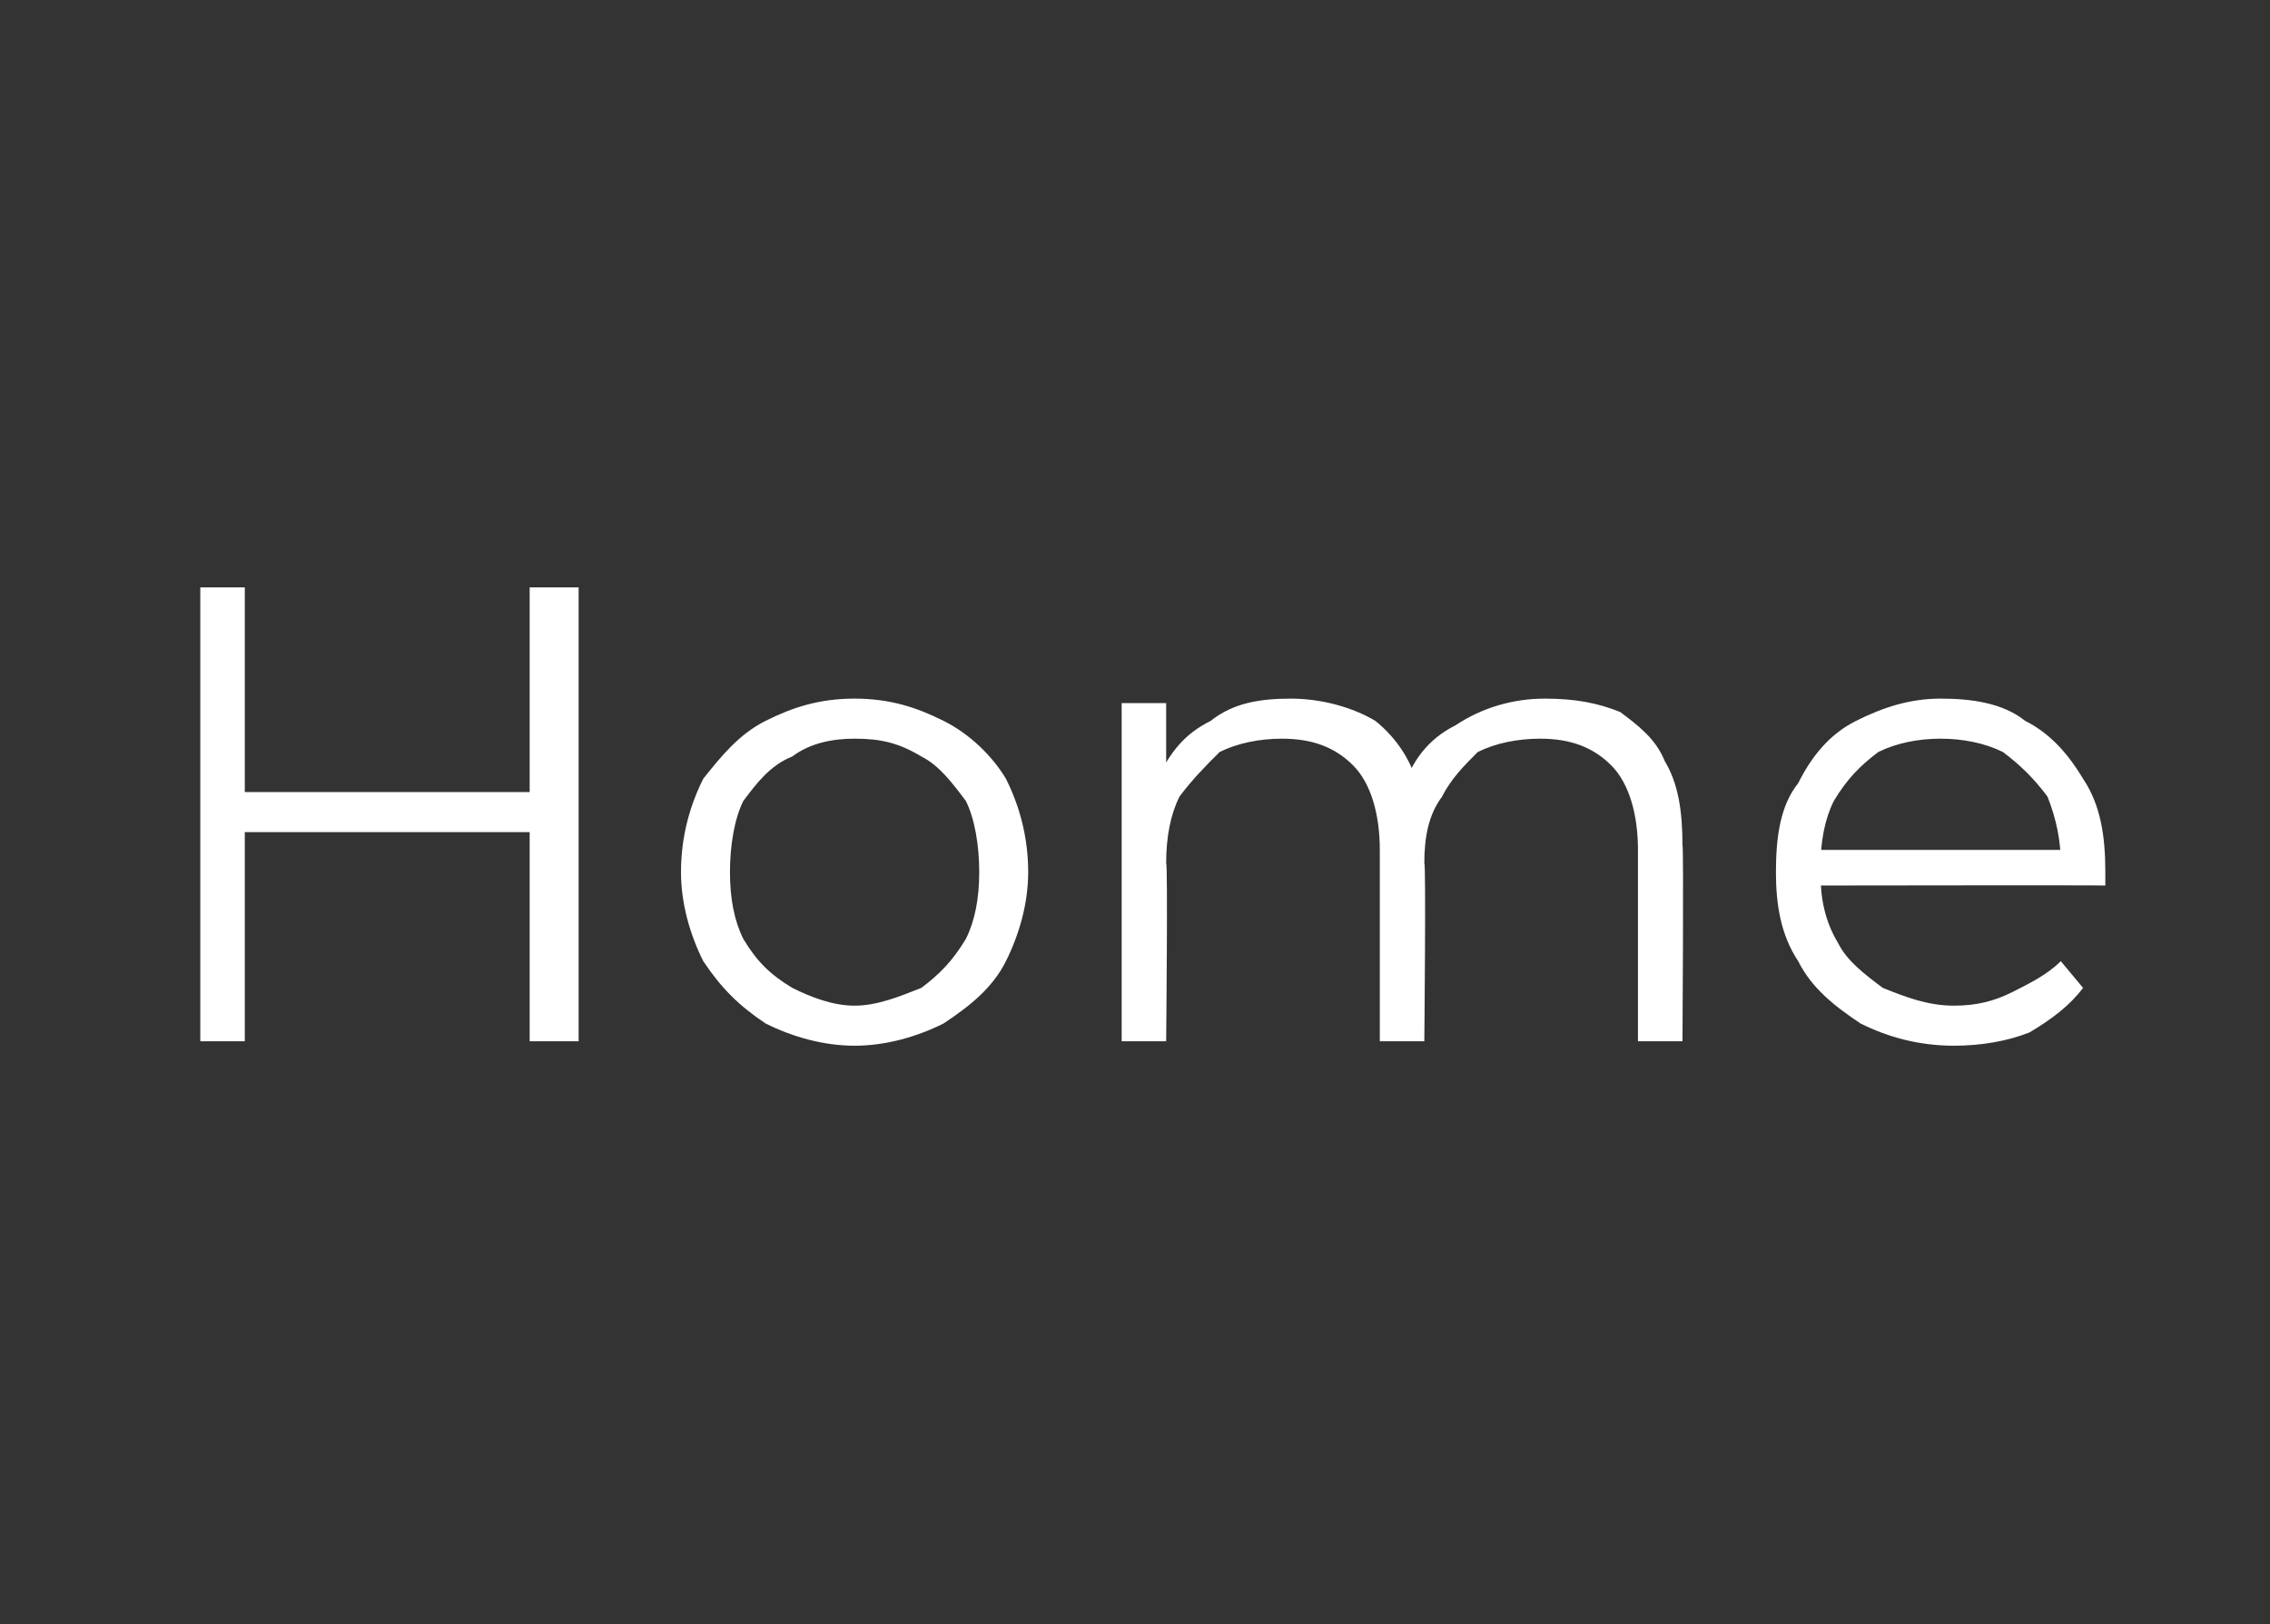 <?xml version="1.0" standalone="no"?><!DOCTYPE svg PUBLIC "-//W3C//DTD SVG 1.1//EN" "http://www.w3.org/Graphics/SVG/1.1/DTD/svg11.dtd"><svg xmlns="http://www.w3.org/2000/svg" version="1.1" width="51px" height="36.5px" viewBox="0 -1 51 36.5" style="top:-1px"><rect x="0" y="-1" width="51" height="36.5" fill="#333333" stroke="none"/><desc>Home</desc><defs/><g id="Polygon92394"><path d="m11.9 12.2h1.1v10.2h-1.1V12.2zM5.5 22.4h-1V12.2h1v10.2zm6.5-4.7H5.4v-.9h6.6v.9zm7.2 4.8c-.7 0-1.4-.2-2-.5c-.6-.4-1-.8-1.4-1.4c-.3-.6-.5-1.3-.5-2c0-.8.2-1.5.5-2.1c.4-.5.8-1 1.4-1.3c.6-.3 1.2-.5 2-.5c.8 0 1.4.2 2 .5c.6.3 1.1.8 1.4 1.3c.3.6.5 1.3.5 2.1c0 .7-.2 1.4-.5 2c-.3.6-.8 1-1.4 1.4c-.6.3-1.3.5-2 .5zm0-.9c.5 0 1-.2 1.5-.4c.4-.3.7-.6 1-1.1c.2-.4.3-.9.3-1.5c0-.6-.1-1.2-.3-1.6c-.3-.4-.6-.8-1-1c-.5-.3-.9-.4-1.5-.4c-.5 0-1 .1-1.4.4c-.5.2-.8.6-1.1 1c-.2.4-.3 1-.3 1.6c0 .6.1 1.1.3 1.5c.3.5.6.8 1.1 1.1c.4.2.9.4 1.4.4zm15.5-6.9c.7 0 1.2.1 1.7.3c.4.3.8.6 1 1.1c.3.5.4 1.1.4 1.9c.03-.04 0 4.4 0 4.4h-1v-4.3c0-.8-.2-1.5-.6-1.9c-.4-.4-.9-.6-1.6-.6c-.5 0-1 .1-1.4.3c-.3.3-.6.6-.8 1c-.3.4-.4.9-.4 1.5c.04-.02 0 4 0 4h-1v-4.3c0-.8-.2-1.5-.6-1.9c-.4-.4-.9-.6-1.6-.6c-.5 0-1 .1-1.4.3c-.3.3-.6.6-.9 1c-.2.4-.3.9-.3 1.5c.04-.02 0 4 0 4h-1v-7.6h1v2s-.17-.34-.2-.3c.3-.6.6-1 1.2-1.3c.5-.4 1.1-.5 1.8-.5c.7 0 1.4.2 1.9.5c.5.4.9 1 1 1.7l-.4-.1c.2-.7.6-1.2 1.2-1.5c.6-.4 1.3-.6 2-.6zm9.2 7.8c-.8 0-1.5-.2-2.1-.5c-.6-.4-1.1-.8-1.4-1.4c-.4-.6-.5-1.3-.5-2c0-.8.1-1.5.5-2c.3-.6.7-1.1 1.3-1.4c.6-.3 1.2-.5 1.9-.5c.7 0 1.4.1 1.9.5c.6.3 1 .8 1.3 1.3c.4.6.5 1.3.5 2.1v.3c0-.01-6.6 0-6.6 0v-.8h6s-.36.33-.4.3c0-.5-.1-1-.3-1.5c-.3-.4-.6-.7-1-1c-.4-.2-.9-.3-1.4-.3c-.5 0-1 .1-1.4.3c-.4.3-.7.6-1 1.1c-.2.4-.3.9-.3 1.5v.1c0 .6.1 1.1.4 1.6c.2.4.6.7 1 1c.5.2 1 .4 1.6.4c.5 0 .9-.1 1.3-.3c.4-.2.8-.4 1.1-.7l.5.6c-.3.4-.7.7-1.2 1c-.5.2-1.1.3-1.7.3z" stroke="none" fill="#fff"/></g></svg>